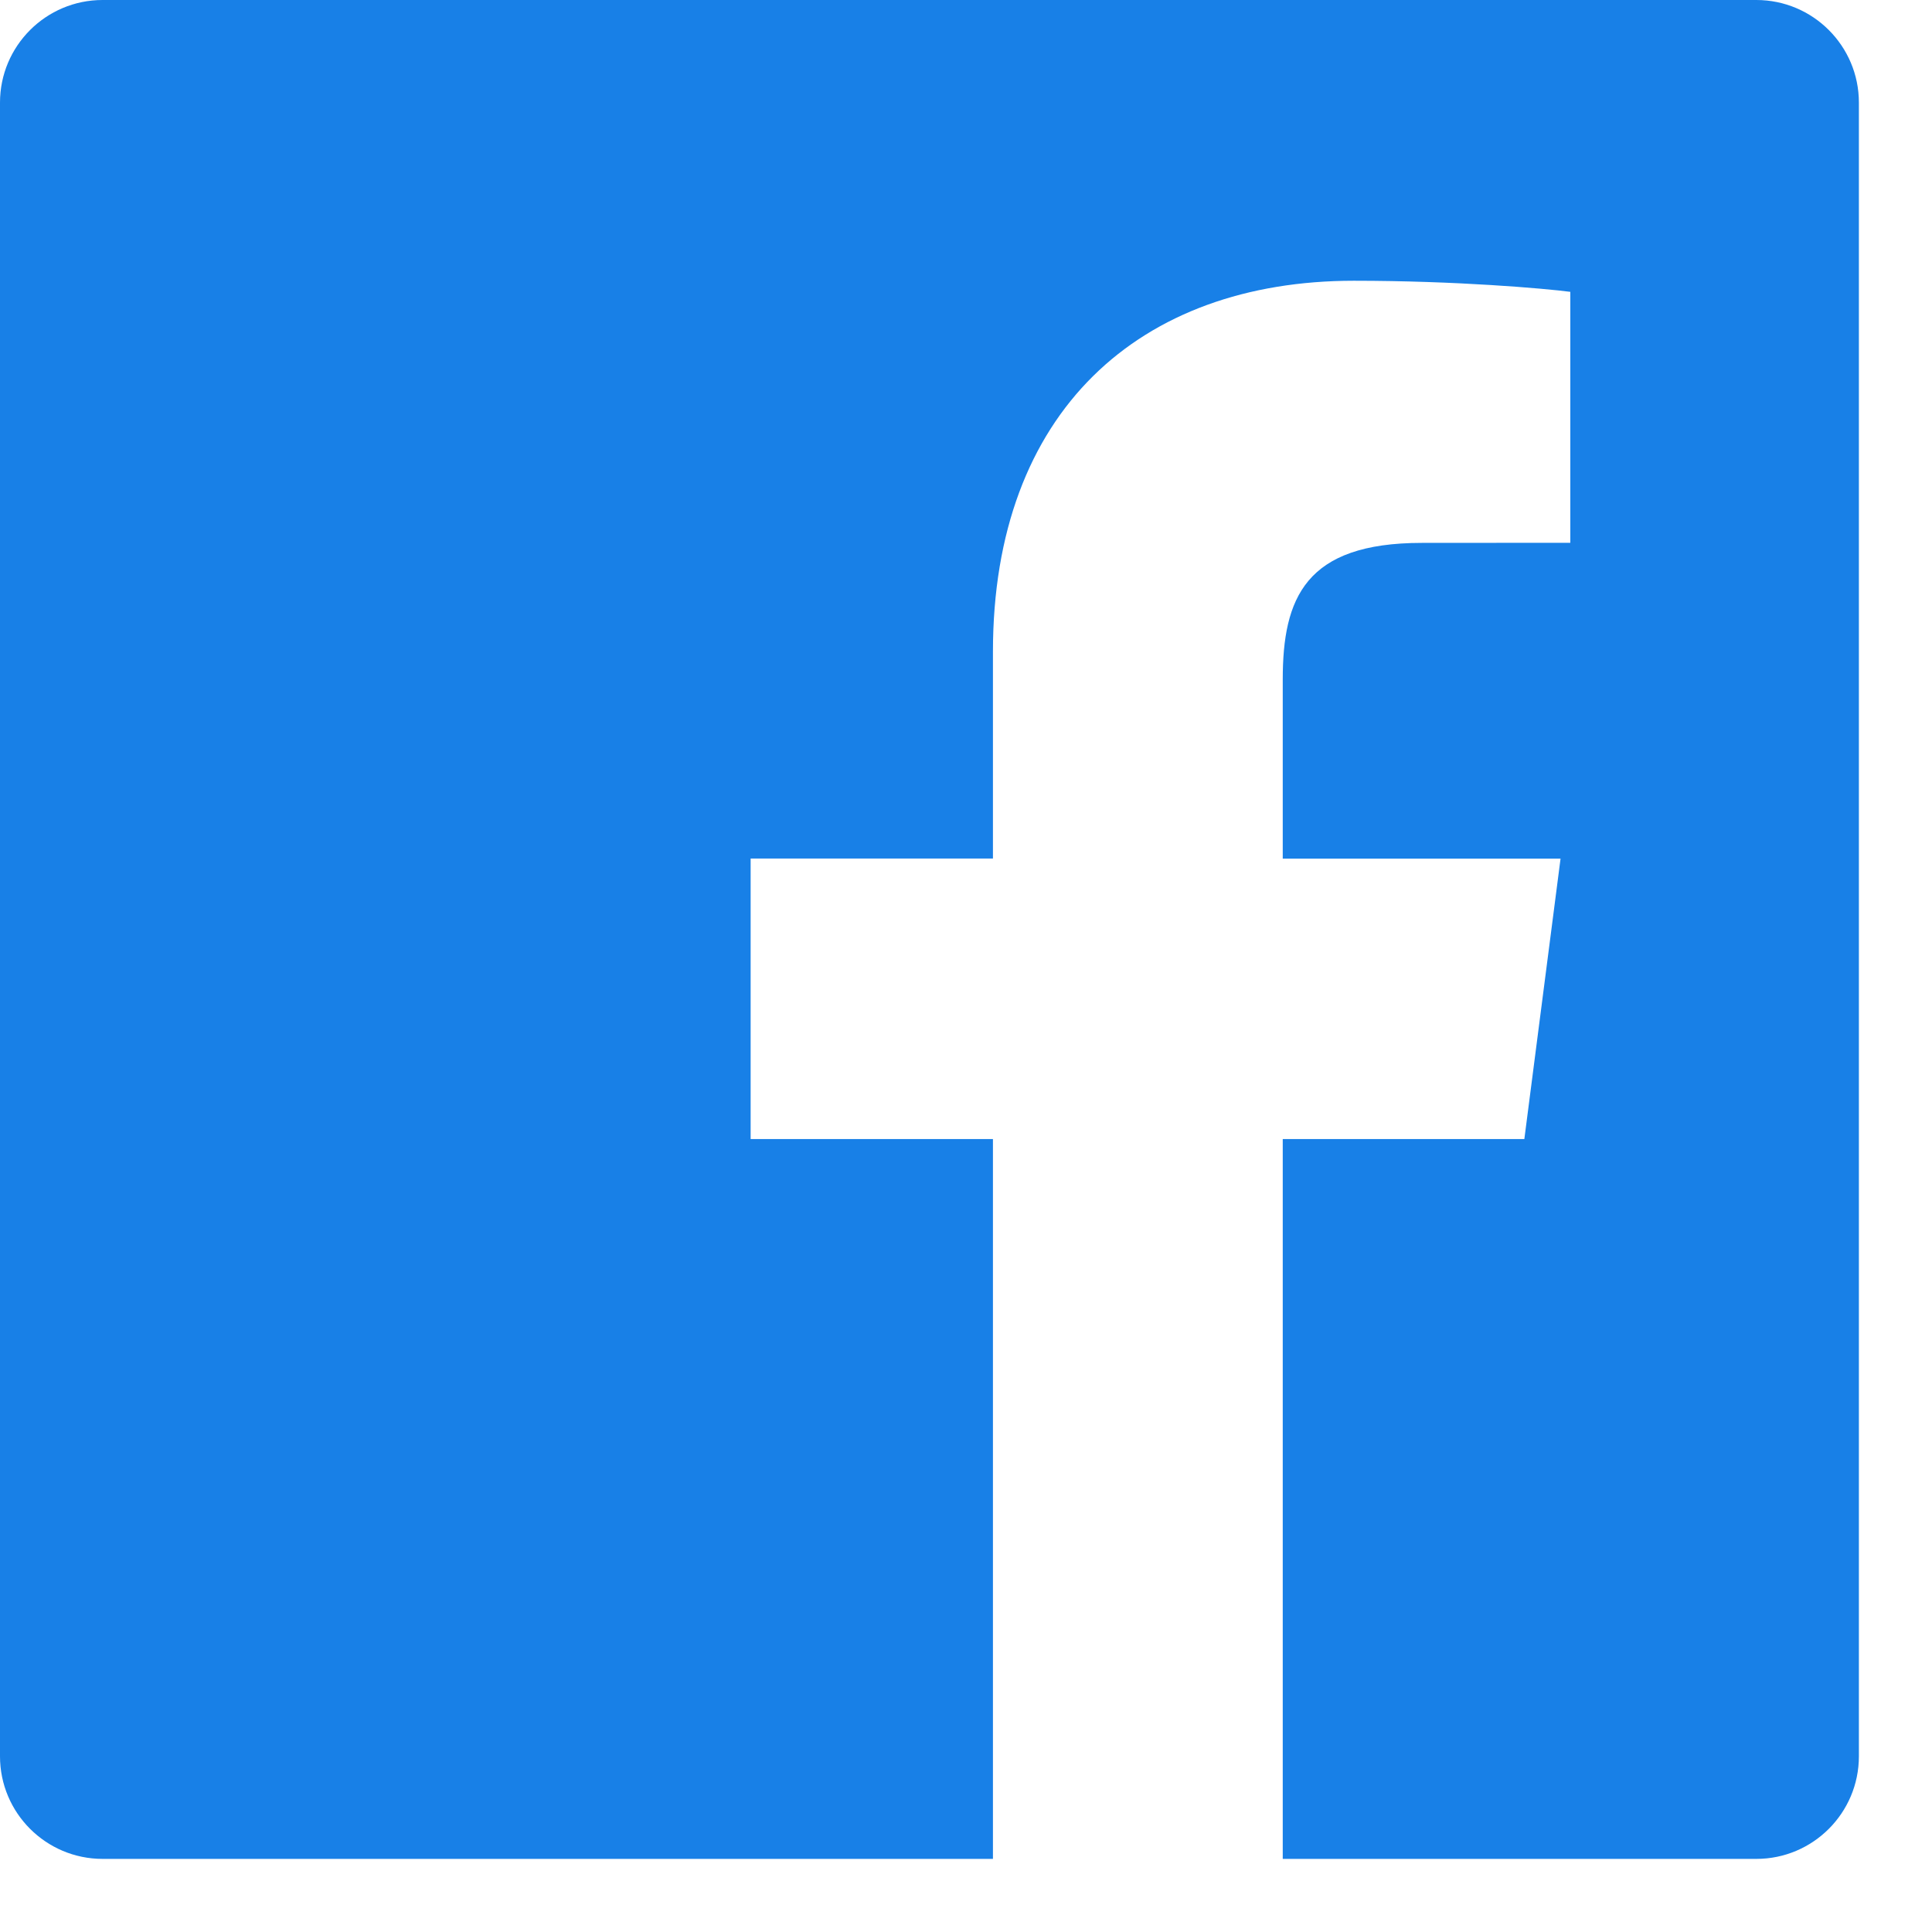 <svg width="19" height="19" viewBox="0 0 19 19" fill="none" xmlns="http://www.w3.org/2000/svg">
<path fill-rule="evenodd" clip-rule="evenodd" d="M17.272 0H1.009C0.452 0 0 0.452 0 1.009V17.272C0 17.829 0.452 18.281 1.009 18.281H9.765V11.202H7.382V8.443H9.765V6.408C9.765 4.047 11.207 2.761 13.314 2.761C14.323 2.761 15.19 2.837 15.443 2.87V5.338L13.982 5.339C12.836 5.339 12.615 5.883 12.615 6.682V8.444H15.347L14.991 11.202H12.615V18.281H17.273C17.829 18.281 18.281 17.829 18.281 17.272V1.009C18.281 0.452 17.829 0 17.272 0Z" fill="#1880E7"/>
</svg>
